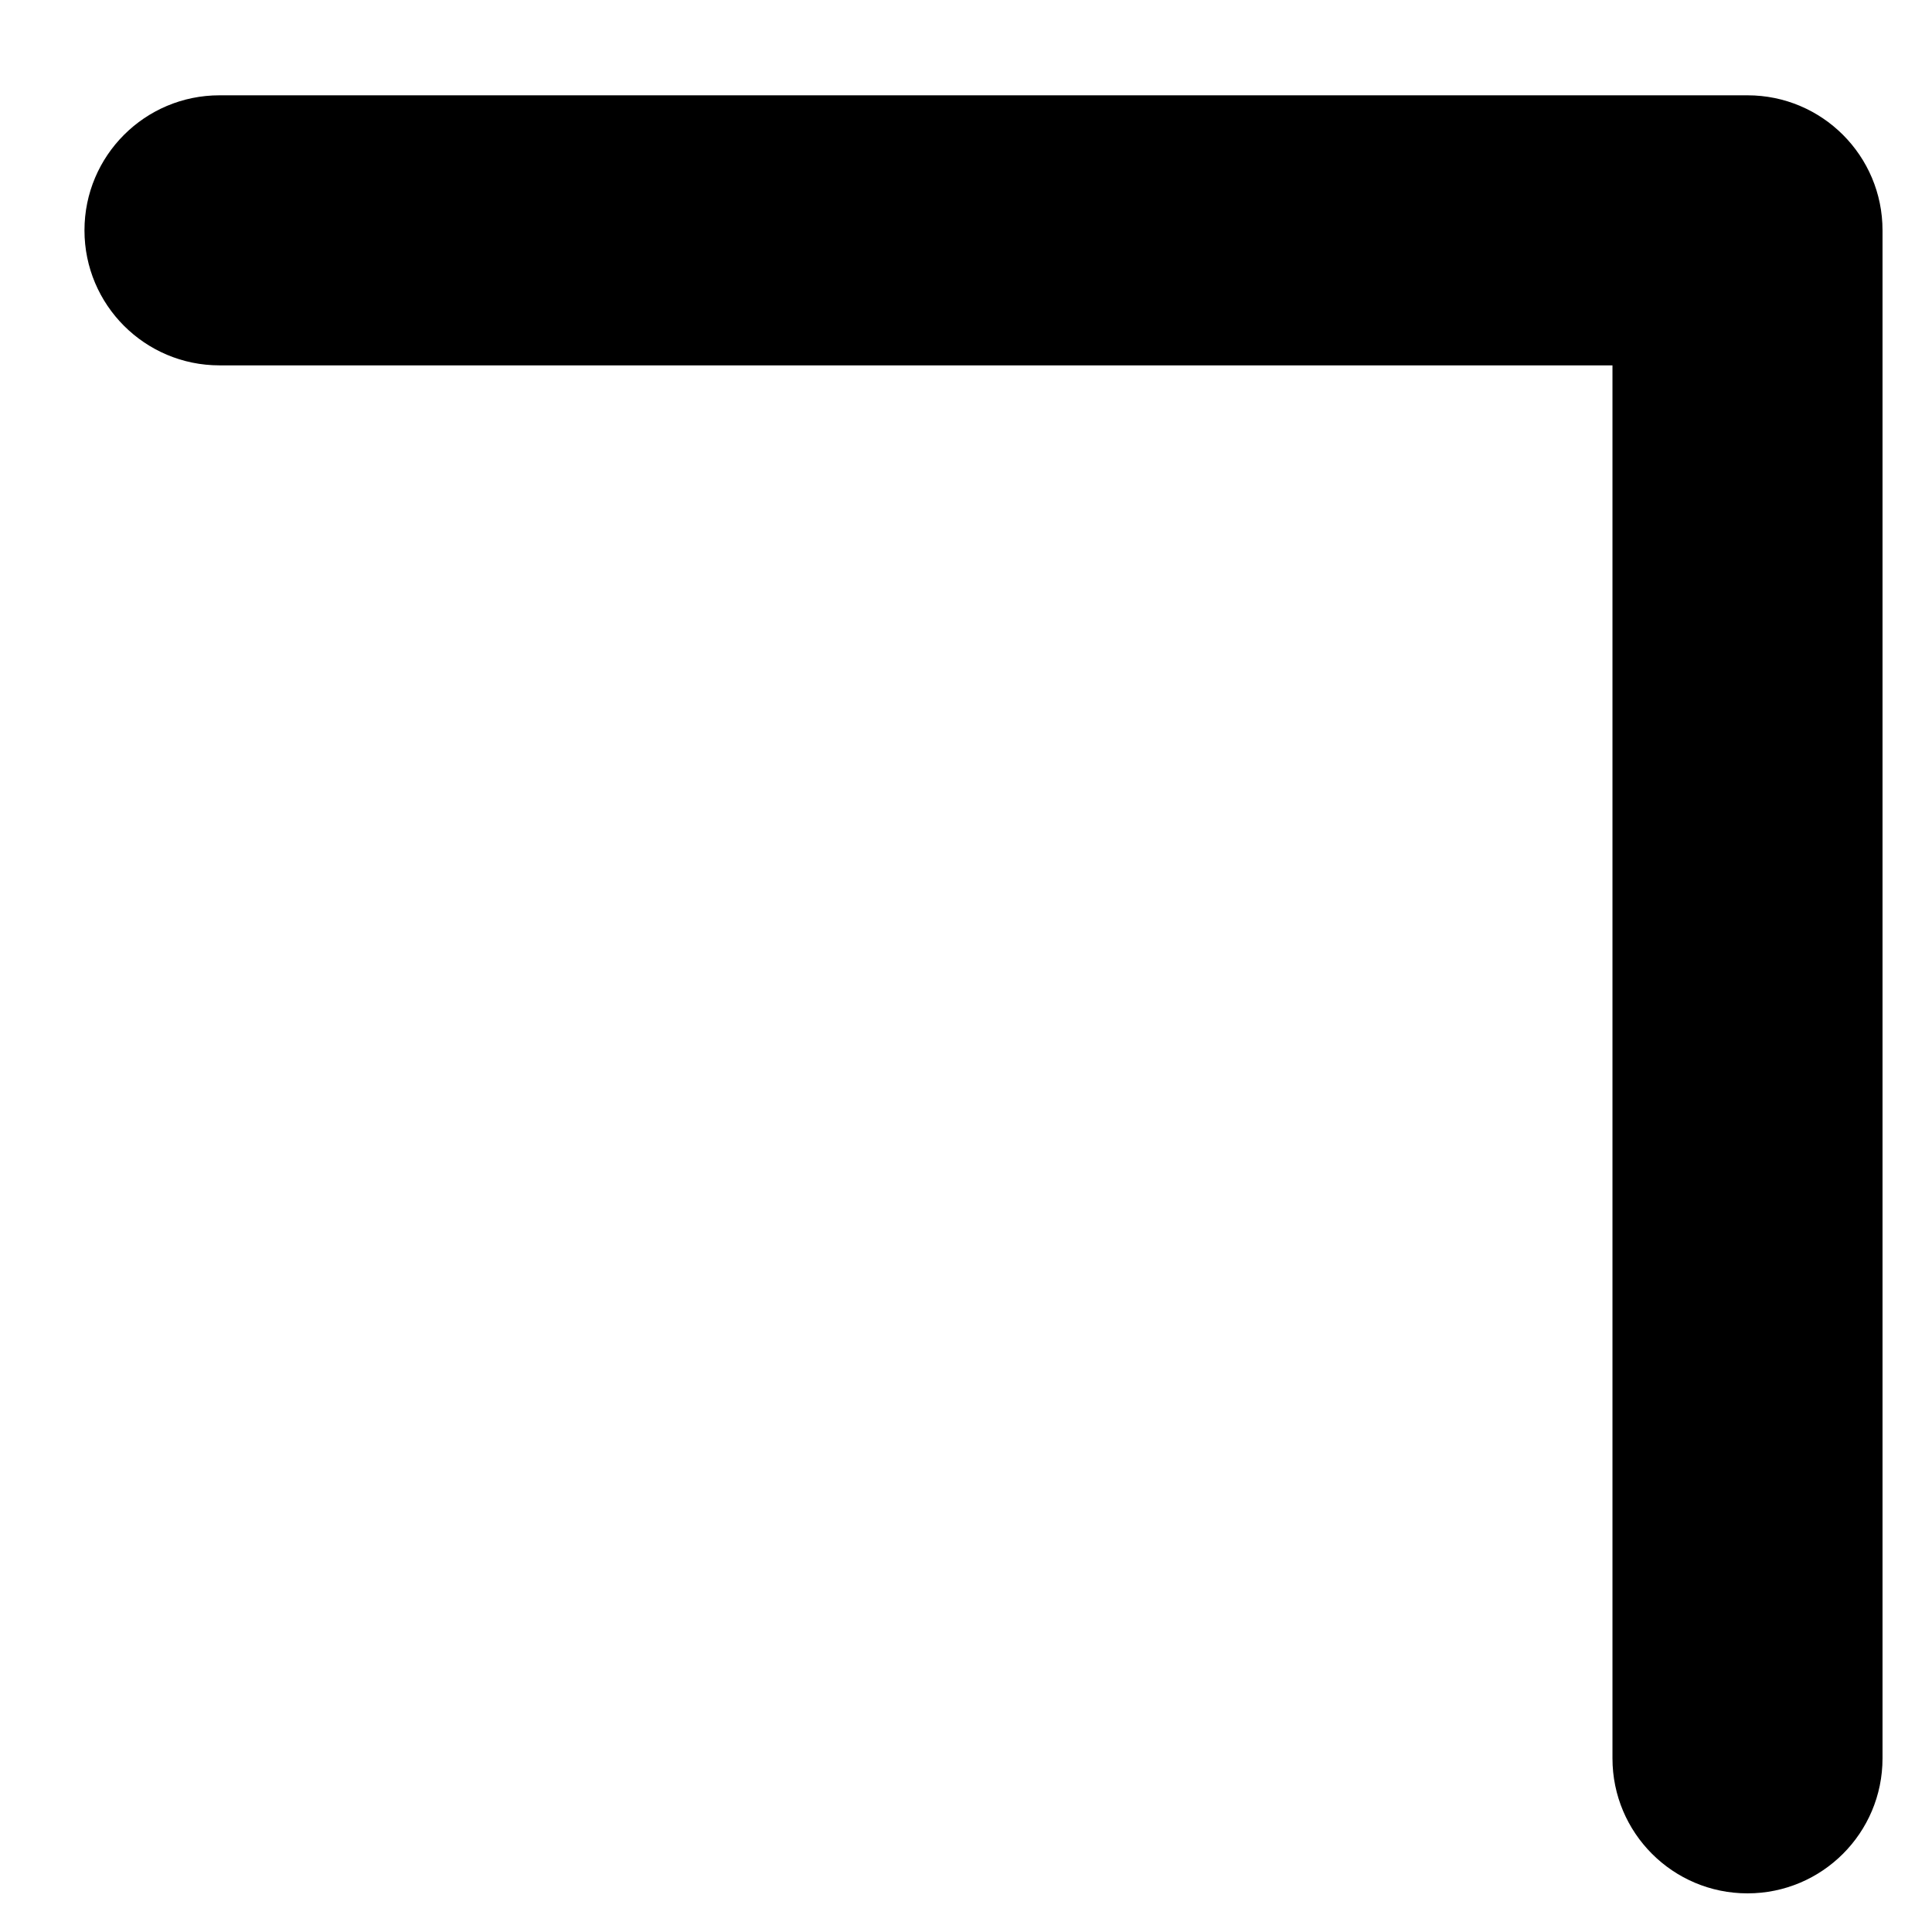 <svg width="18" height="18" viewBox="0 0 18 18" fill="none" xmlns="http://www.w3.org/2000/svg">
<path fill-rule="evenodd" clip-rule="evenodd" d="M16.281 17.64C16.976 17.64 17.539 17.077 17.539 16.382L17.539 2.146C17.539 1.451 16.976 0.888 16.281 0.888L2.045 0.888C1.35 0.888 0.787 1.451 0.787 2.146C0.787 2.841 1.35 3.404 2.045 3.404L15.023 3.404L15.023 16.382C15.023 17.077 15.586 17.64 16.281 17.64Z" fill="black"/>
</svg>
